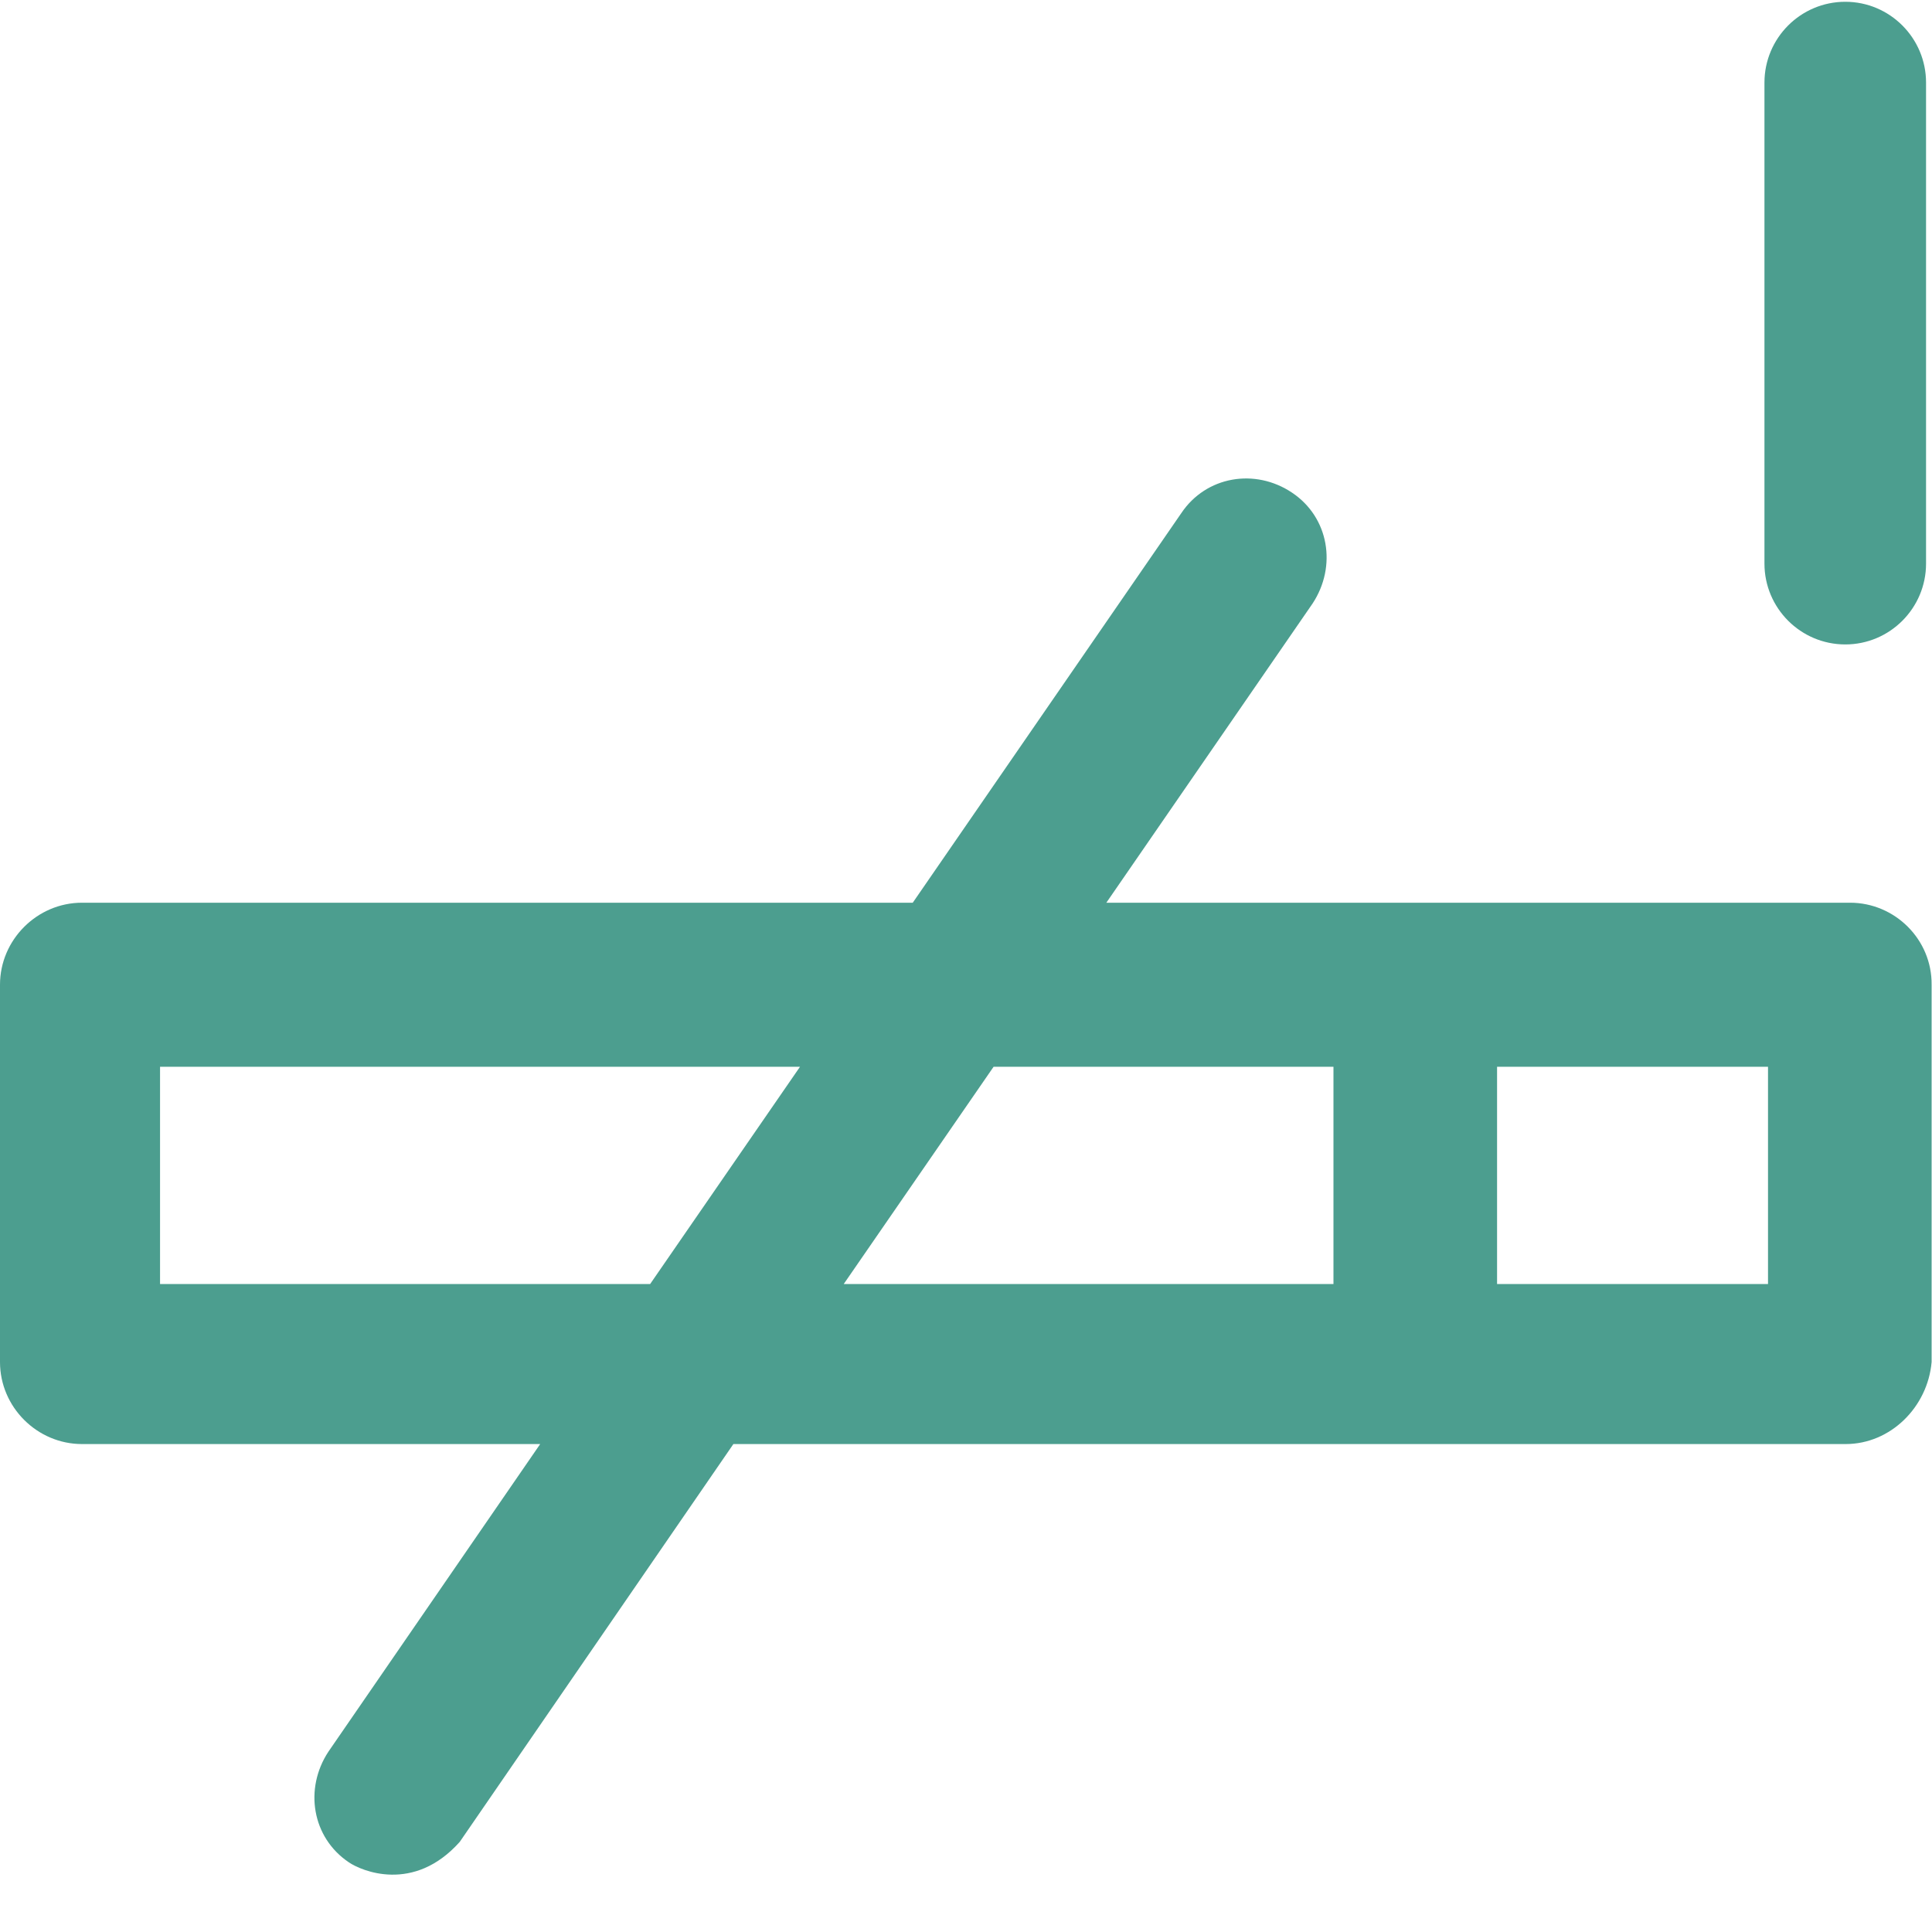 <?xml version="1.0" encoding="UTF-8"?>
<svg width="25px" height="25px" viewBox="0 0 25 25" version="1.1" xmlns="http://www.w3.org/2000/svg" xmlns:xlink="http://www.w3.org/1999/xlink">
    <!-- Generator: sketchtool 58 (101010) - https://sketch.com -->
    <title>53709D4D-06D0-40F1-964F-34C7D96A98A2@1.00x</title>
    <desc>Created with sketchtool.</desc>
    <g id="Batch-3" stroke="none" stroke-width="1" fill="none" fill-rule="evenodd">
        <g id="Assisted-Living-1920px" transform="translate(-890, -2364)" fill="#4C9E8F" fill-rule="nonzero">
            <g id="Group-2" transform="translate(370, 1392)">
                <g id="Group-15-Copy-17" transform="translate(500, 952)">
                    <g id="no-smoke" transform="translate(20, 20)">
                        <path d="M23.939,11.681 L14.316,11.681 L16.985,7.809 C17.301,7.329 17.199,6.696 16.719,6.375 C16.24,6.054 15.607,6.161 15.286,6.64 L11.811,11.681 L1.061,11.681 C0.48,11.681 0,12.161 0,12.742 L0,17.625 C0,18.207 0.48,18.686 1.061,18.686 L6.99,18.686 L4.25,22.666 C3.934,23.145 4.036,23.778 4.515,24.099 C4.673,24.207 5.352,24.503 5.949,23.834 L9.49,18.686 L23.883,18.686 C24.464,18.686 24.944,18.207 24.995,17.625 L24.995,12.742 C25,12.156 24.52,11.681 23.939,11.681 Z M8.413,16.615 L2.071,16.615 L2.071,13.804 L10.352,13.804 L8.413,16.615 Z M17.25,16.615 L10.918,16.615 L12.857,13.804 L17.255,13.804 L17.255,16.615 L17.25,16.615 Z M22.878,16.615 L19.372,16.615 L19.372,13.804 L22.878,13.804 L22.878,16.615 L22.878,16.615 Z" id="Shape"></path>
                        <path d="M23.878,8.339 C24.454,8.339 24.923,7.87 24.923,7.293 L24.923,1.069 C24.923,0.492 24.454,0.023 23.878,0.023 C23.301,0.023 22.832,0.492 22.832,1.069 L22.832,7.293 C22.832,7.87 23.301,8.339 23.878,8.339 Z" id="Path"></path>
                    </g>
                </g>
            </g>
        </g>
    </g>
</svg>